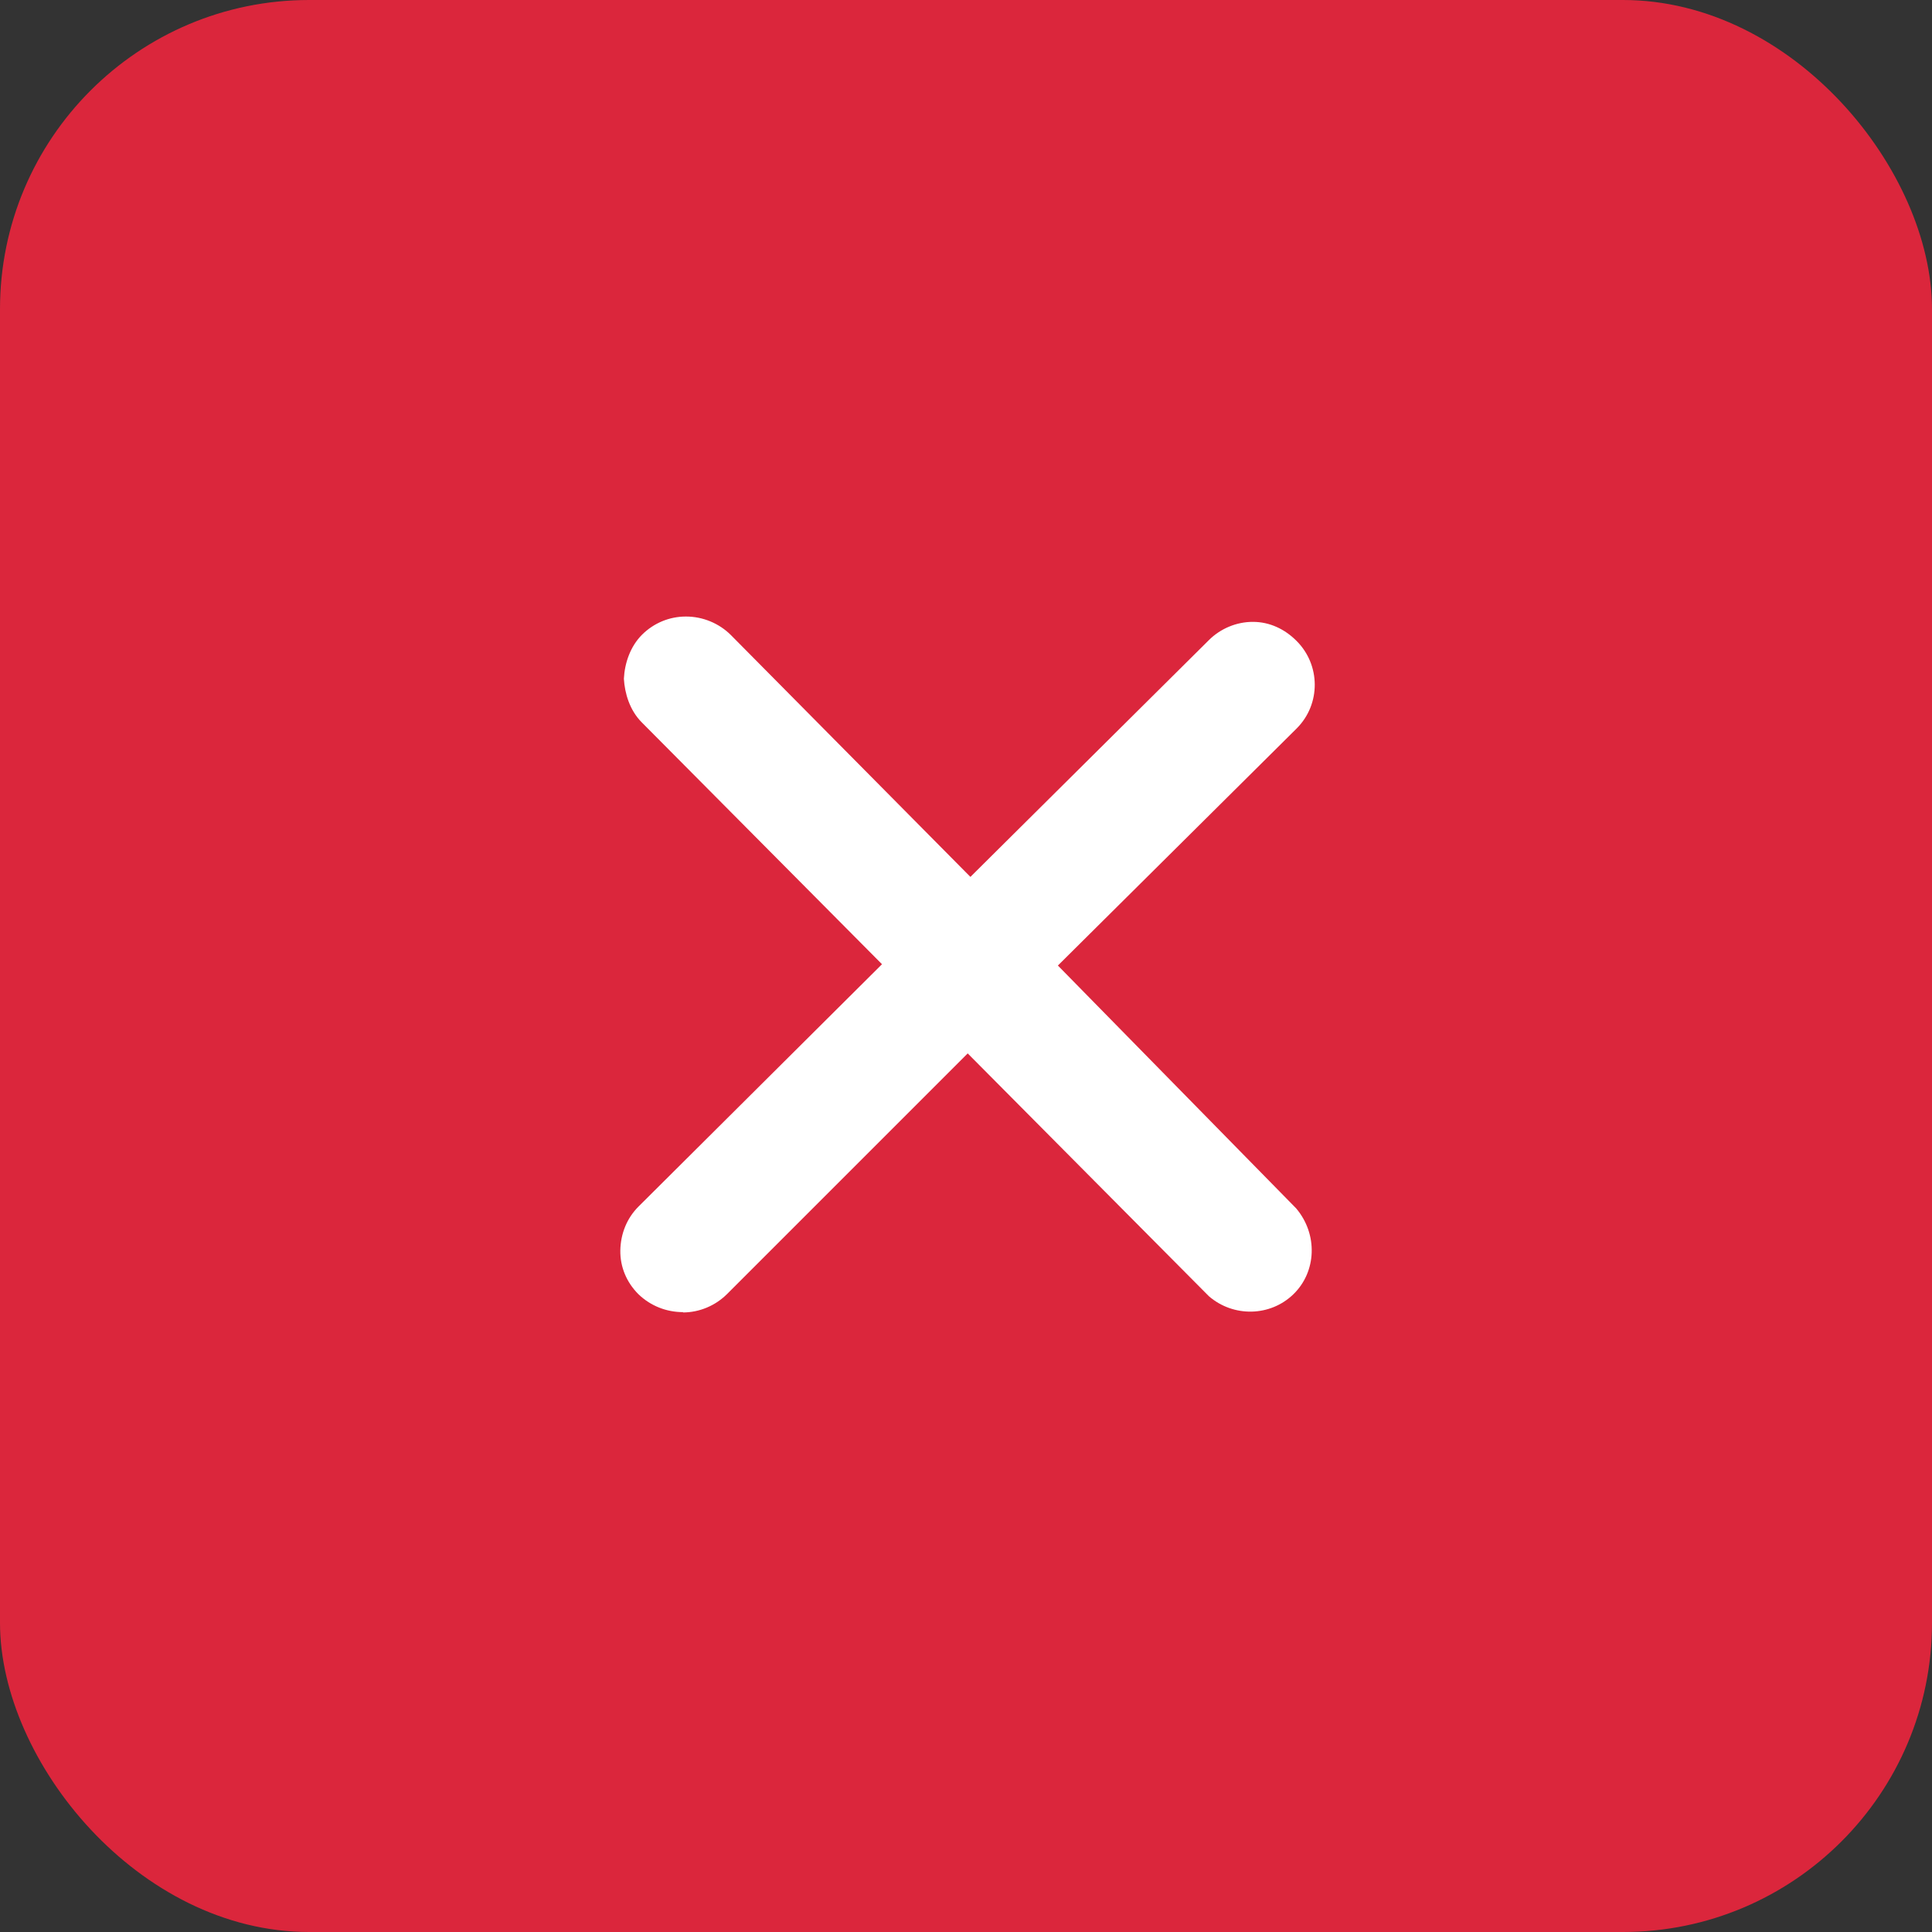 <svg width="25" height="25" viewBox="0 0 25 25" fill="none" xmlns="http://www.w3.org/2000/svg">
<rect x="0" y="0" width="25" height="25" fill="#333333" stroke="none"/>
<rect width="25" height="25" rx="4" fill="#DB263C"/>
<path d="M8.84 16.979C8.625 16.979 8.421 16.9 8.262 16.748C8.106 16.592 8.024 16.392 8.027 16.181C8.031 15.963 8.112 15.763 8.263 15.612L11.413 12.477L8.303 9.346C8.148 9.19 8.084 8.971 8.073 8.783C8.083 8.579 8.157 8.364 8.308 8.213C8.46 8.062 8.663 7.977 8.878 7.978C9.092 7.978 9.303 8.064 9.456 8.216L12.557 11.347L15.644 8.282C15.792 8.135 15.999 8.046 16.214 8.047C16.428 8.047 16.625 8.14 16.777 8.293C17.089 8.604 17.093 9.111 16.78 9.425L13.689 12.494L16.772 15.636C17.055 15.97 17.037 16.455 16.738 16.746C16.439 17.038 15.961 17.048 15.643 16.773L12.522 13.631L9.409 16.744C9.258 16.895 9.051 16.983 8.836 16.983L8.84 16.979Z" fill="white"/>
</svg>
